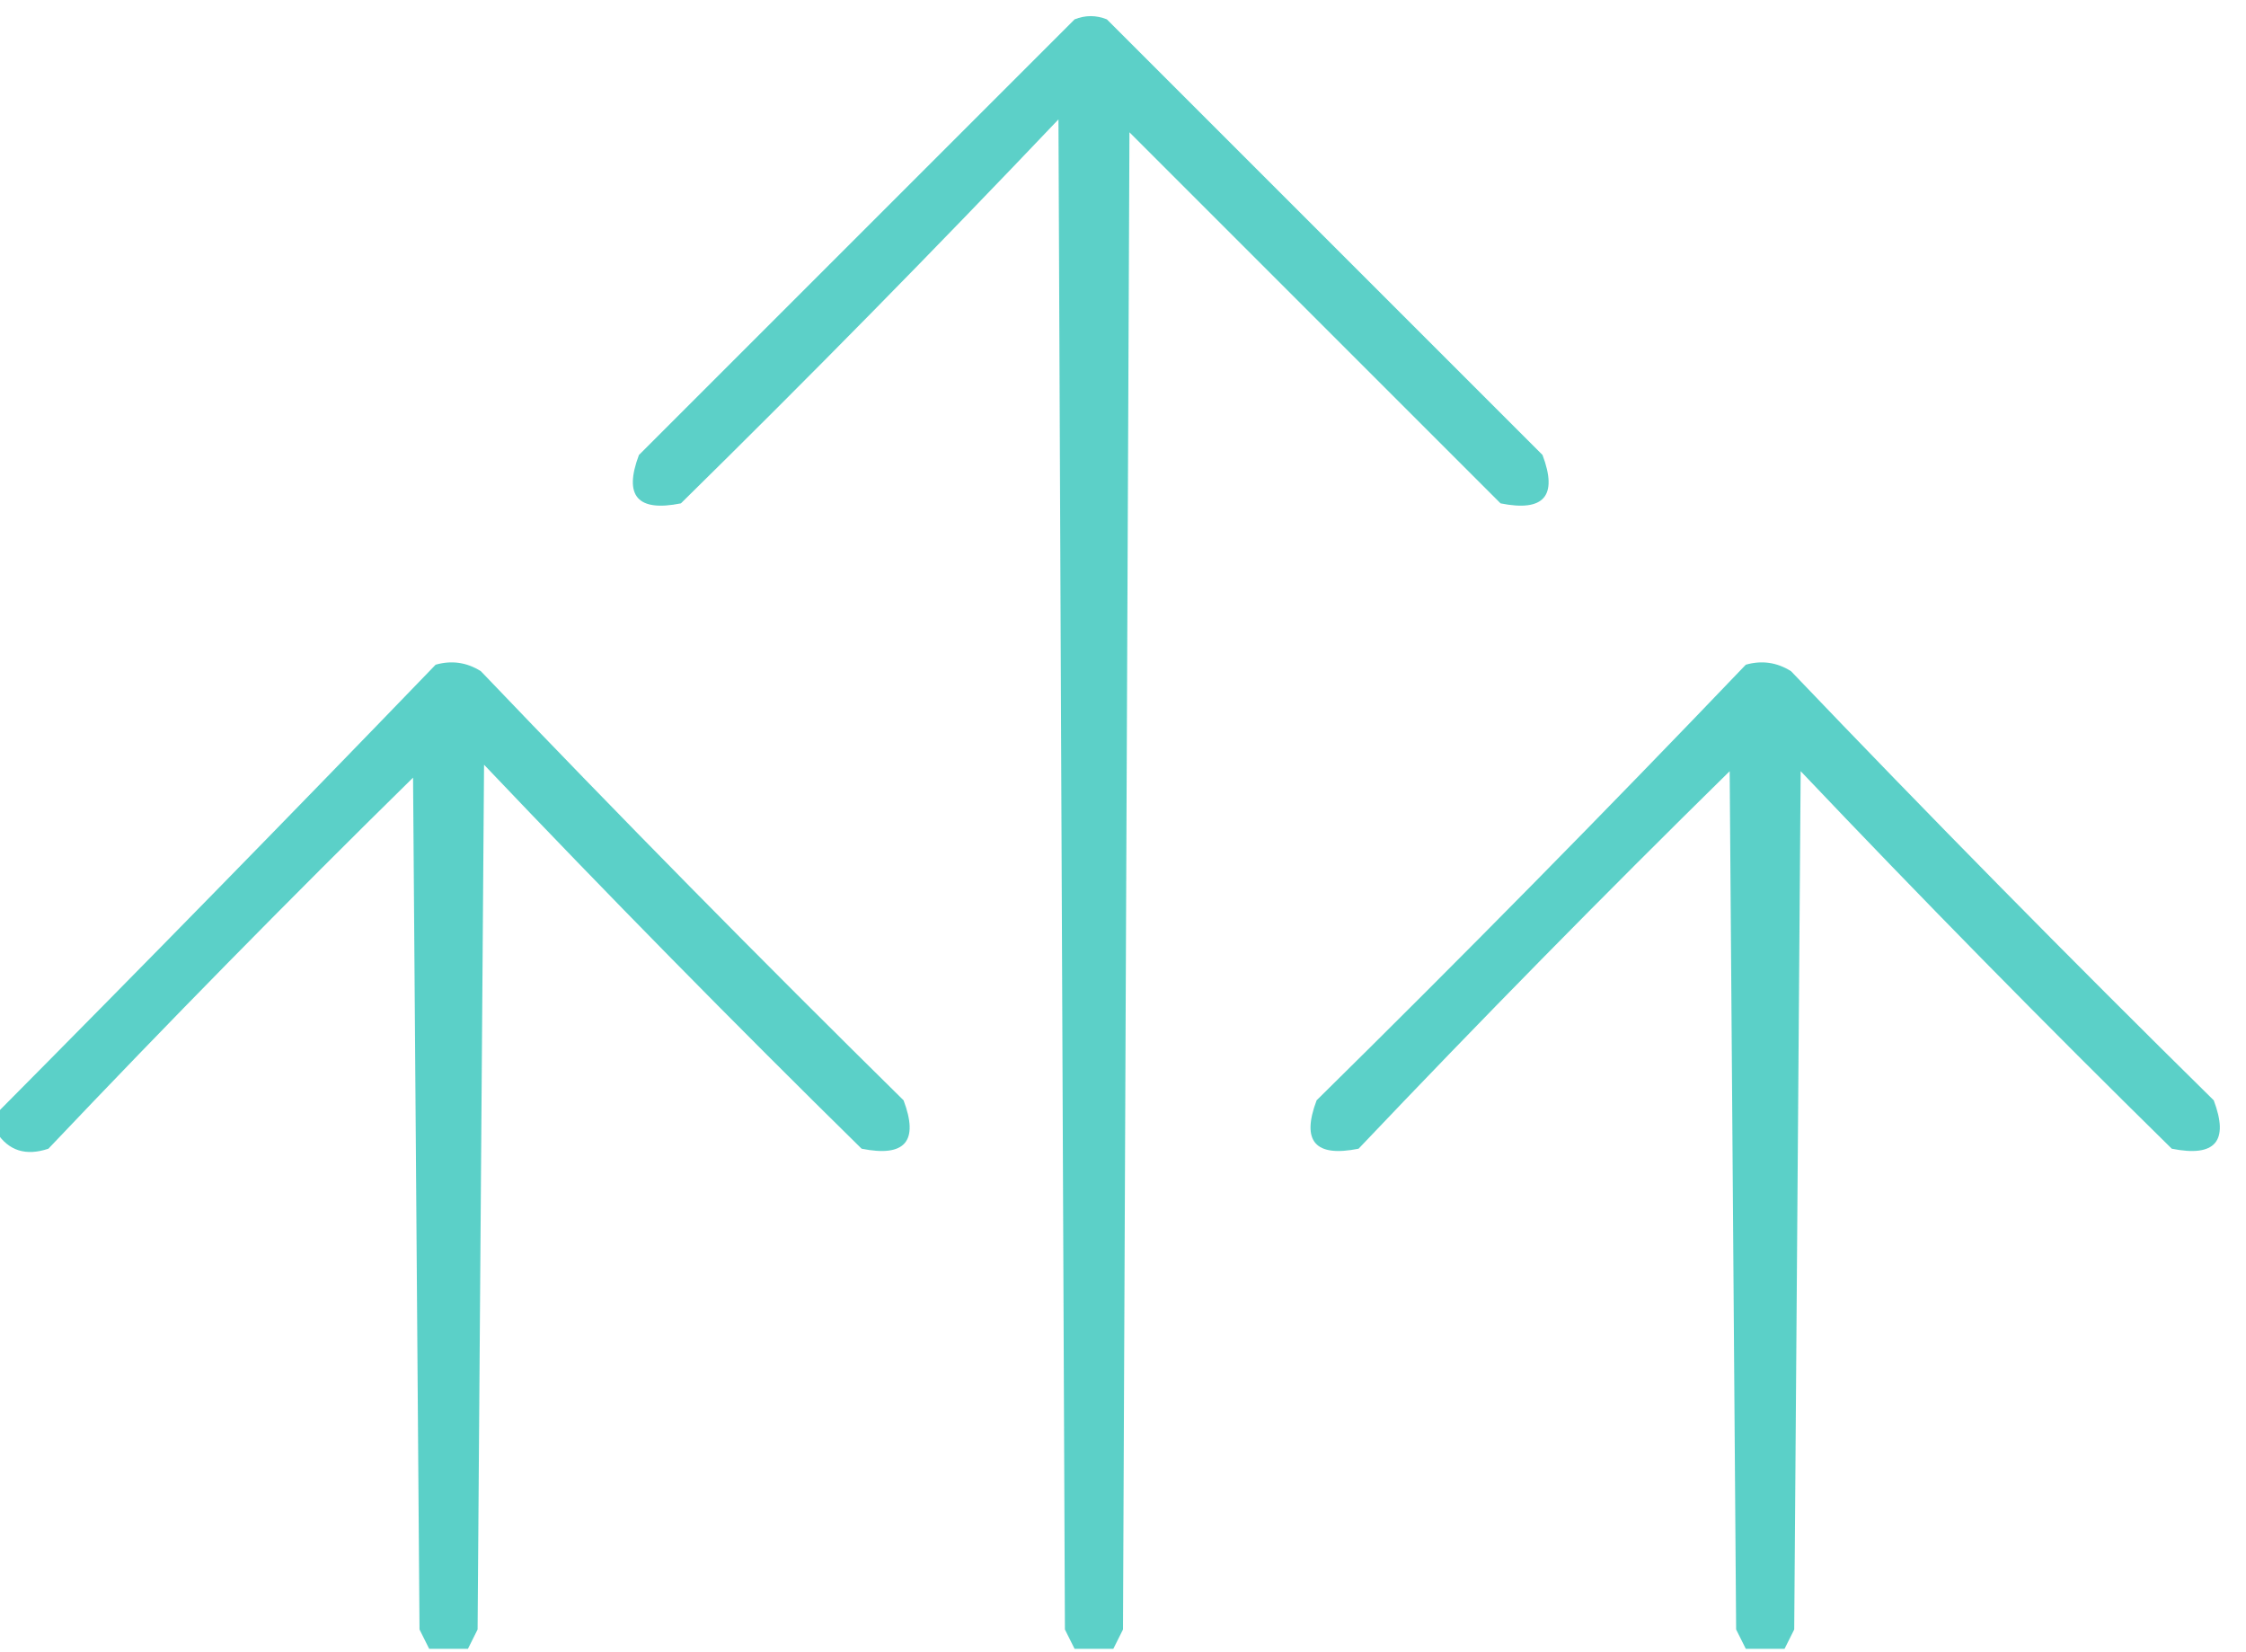 <?xml version="1.0" encoding="UTF-8"?>
<!DOCTYPE svg PUBLIC "-//W3C//DTD SVG 1.1//EN" "http://www.w3.org/Graphics/SVG/1.1/DTD/svg11.dtd">
<svg xmlns="http://www.w3.org/2000/svg" version="1.1" width="348px" height="256px" style="shape-rendering:geometricPrecision; text-rendering:geometricPrecision; image-rendering:optimizeQuality; fill-rule:evenodd; clip-rule:evenodd" xmlns:xlink="http://www.w3.org/1999/xlink">
<g><path style="opacity:0.912" fill="#4dccc3" d="M 172.5,255.5 C 170.5,255.5 168.5,255.5 166.5,255.5C 166.013,254.527 165.513,253.527 165,252.5C 164.667,174.5 164.333,96.5 164,18.5C 144.862,38.638 125.362,58.472 105.5,78C 98.768,79.353 96.601,76.853 99,70.5C 121.5,48 144,25.5 166.5,3C 168.167,2.333 169.833,2.333 171.5,3C 194,25.5 216.5,48 239,70.5C 241.399,76.853 239.232,79.353 232.5,78C 213.333,58.833 194.167,39.667 175,20.5C 174.667,97.833 174.333,175.167 174,252.5C 173.487,253.527 172.987,254.527 172.5,255.5 Z"/></g>
<g><path style="opacity:0.916" fill="#4dccc3" d="M 72.5,255.5 C 70.5,255.5 68.5,255.5 66.5,255.5C 66.013,254.527 65.513,253.527 65,252.5C 64.667,208.5 64.333,164.5 64,120.5C 44.805,139.362 25.971,158.528 7.5,178C 4.029,179.163 1.362,178.33 -0.5,175.5C -0.5,174.5 -0.5,173.5 -0.5,172.5C 22.299,149.533 44.966,126.367 67.5,103C 69.971,102.294 72.305,102.627 74.5,104C 95.972,126.472 117.805,148.639 140,170.5C 142.399,176.852 140.232,179.352 133.5,178C 113.638,158.472 94.138,138.638 75,118.5C 74.667,163.167 74.333,207.833 74,252.5C 73.487,253.527 72.987,254.527 72.5,255.5 Z"/></g>
<g><path style="opacity:0.917" fill="#4dccc3" d="M 276.5,255.5 C 274.5,255.5 272.5,255.5 270.5,255.5C 270.013,254.527 269.513,253.527 269,252.5C 268.667,208.167 268.333,163.833 268,119.5C 248.471,138.695 229.305,158.195 210.5,178C 203.768,179.352 201.601,176.852 204,170.5C 226.528,148.305 248.695,125.805 270.5,103C 272.971,102.294 275.305,102.627 277.5,104C 298.971,126.472 320.805,148.639 343,170.5C 345.399,176.852 343.232,179.352 336.5,178C 316.971,158.805 297.805,139.305 279,119.5C 278.667,163.833 278.333,208.167 278,252.5C 277.487,253.527 276.987,254.527 276.5,255.5 Z"/></g>
</svg>
